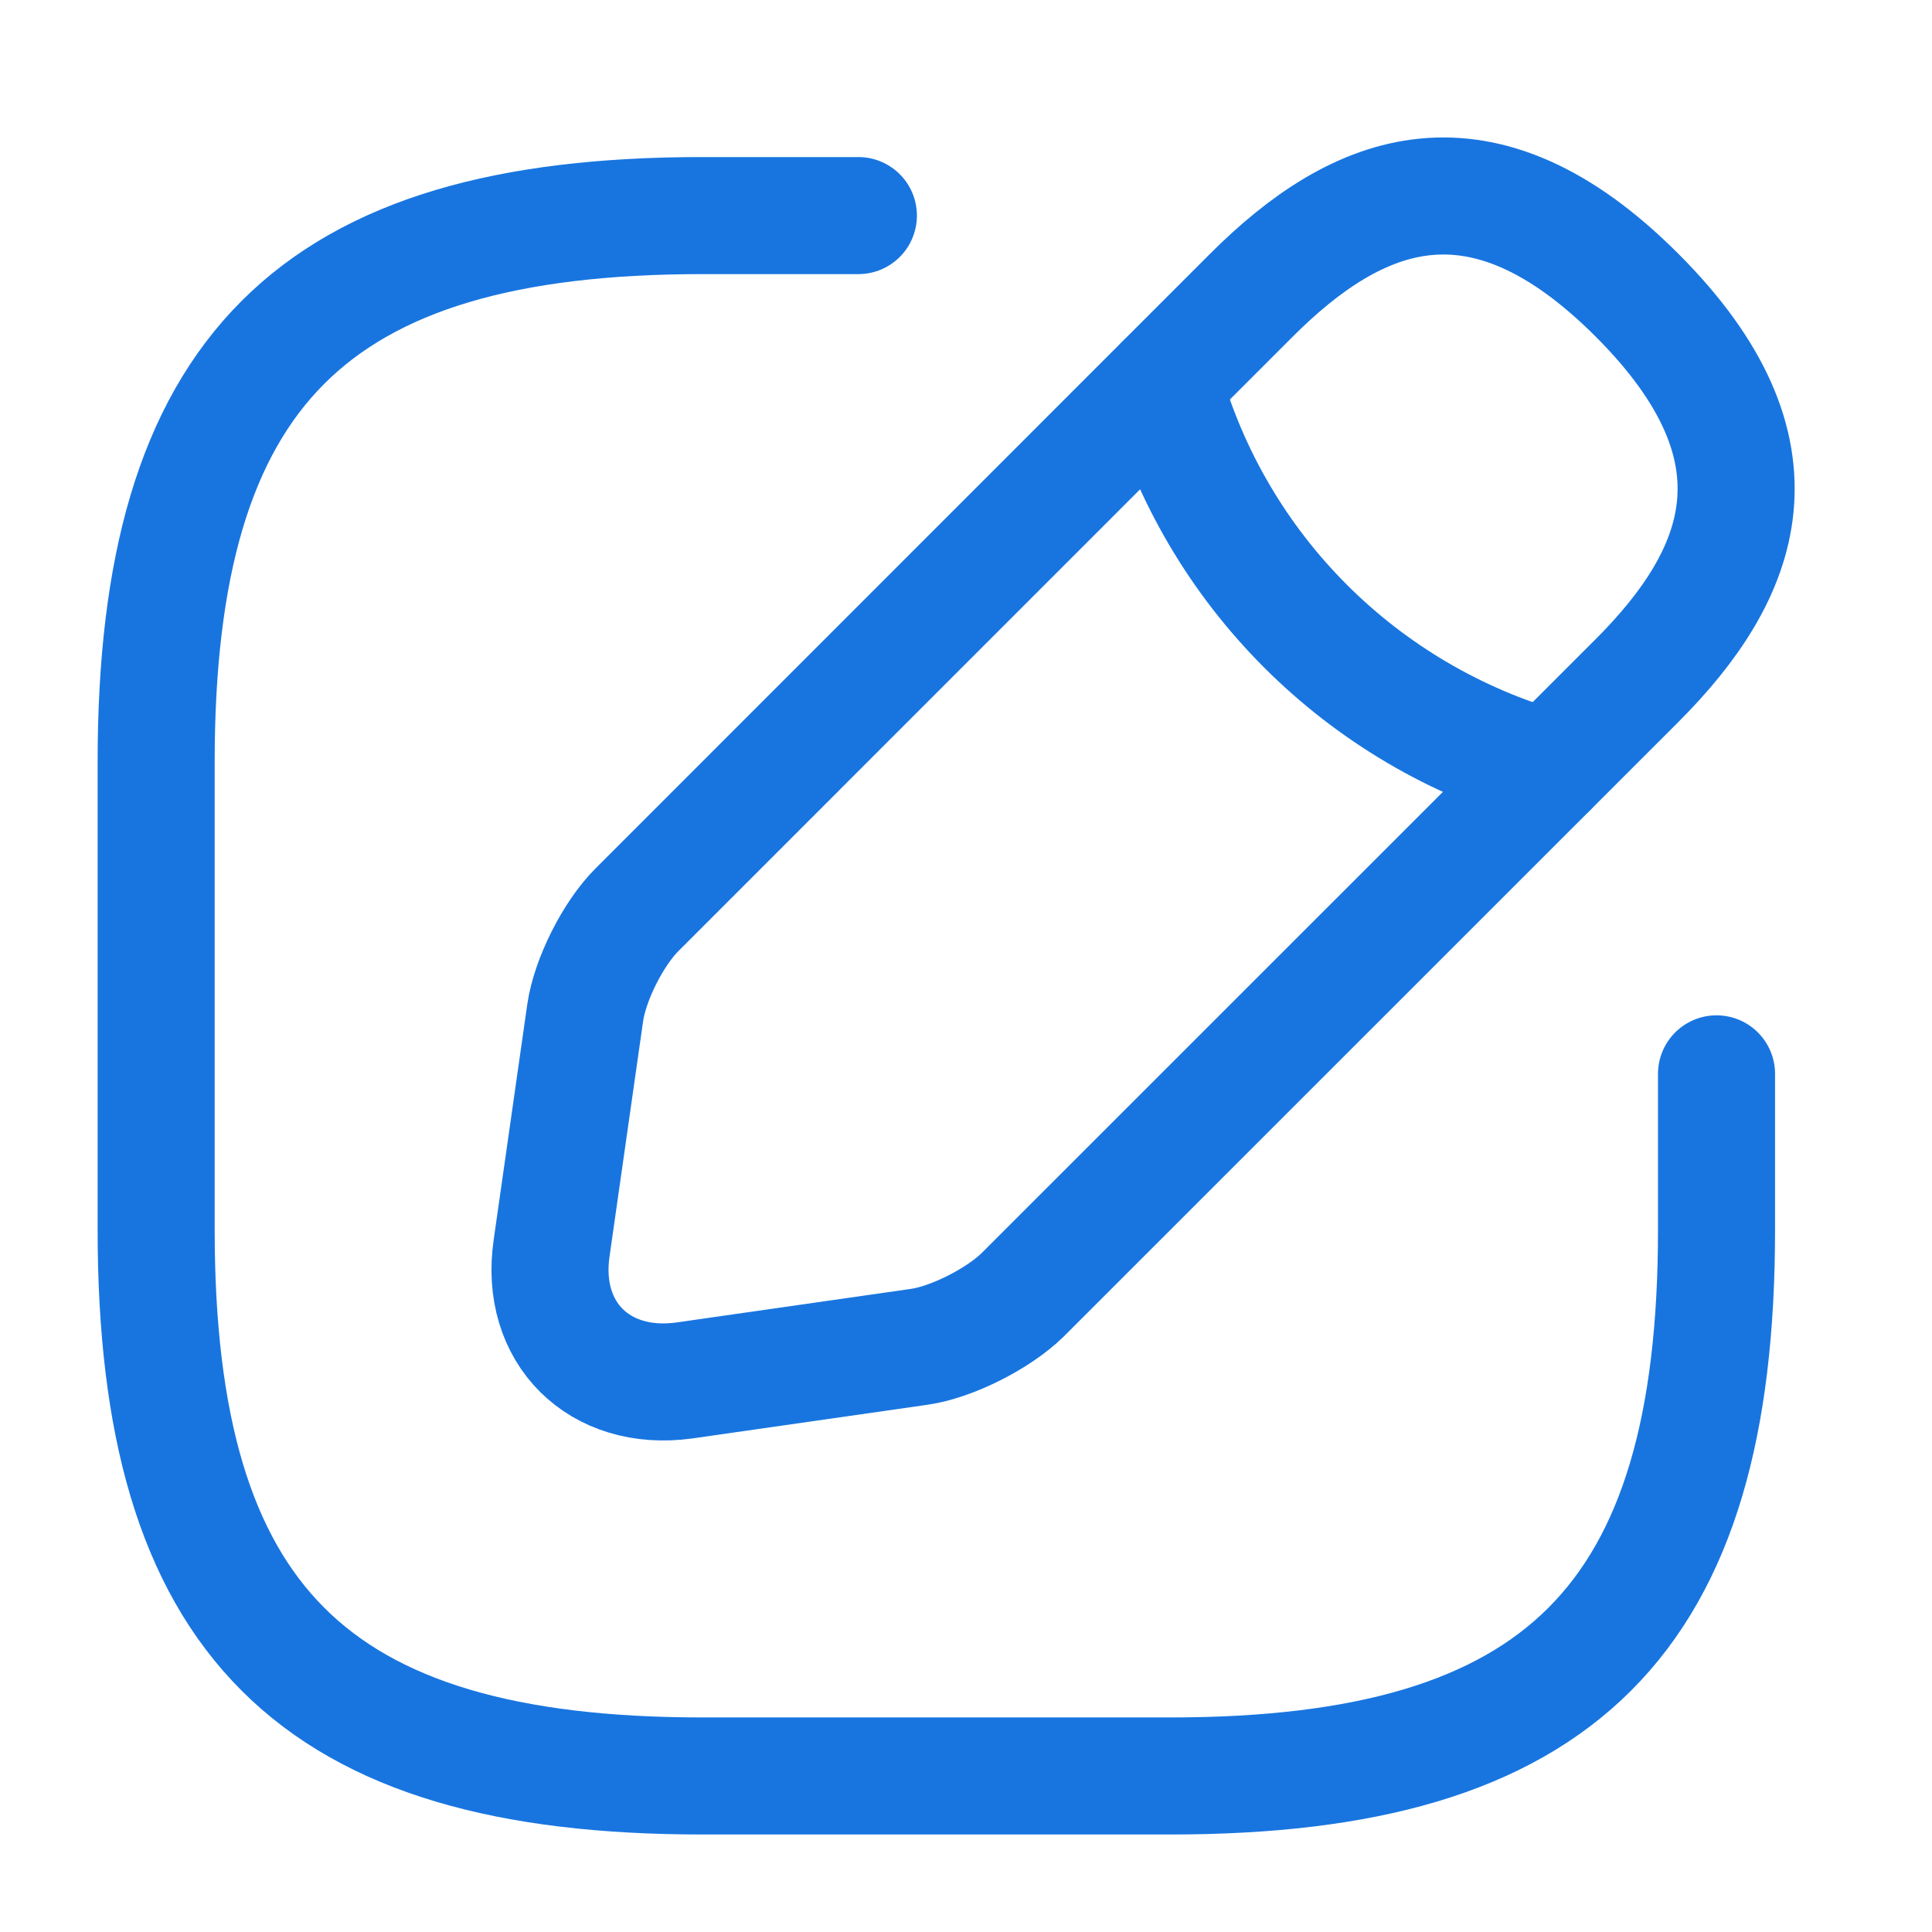 <svg width="17" height="17" viewBox="0 0 17 17" fill="none" xmlns="http://www.w3.org/2000/svg">
<path d="M7.553 1.897H6.18C2.747 1.897 1.374 3.27 1.374 6.703V10.822C1.374 14.254 2.747 15.627 6.18 15.627H10.299C13.731 15.627 15.104 14.254 15.104 10.822V9.449" stroke="#1875E0" stroke-width="1.03" stroke-linecap="round" stroke-linejoin="round"/>
<path d="M11.012 2.597L5.603 8.007C5.397 8.213 5.191 8.618 5.149 8.913L4.854 10.98C4.744 11.728 5.273 12.25 6.021 12.147L8.088 11.851C8.376 11.81 8.781 11.604 8.994 11.398L14.404 5.989C15.337 5.055 15.777 3.97 14.404 2.597C13.031 1.224 11.946 1.664 11.012 2.597Z" stroke="#1875E0" stroke-width="1.03" stroke-miterlimit="10" stroke-linecap="round" stroke-linejoin="round"/>
<path d="M10.237 3.373C10.697 5.014 11.98 6.298 13.628 6.764" stroke="#1875E0" stroke-width="1.03" stroke-miterlimit="10" stroke-linecap="round" stroke-linejoin="round"/>
</svg>
